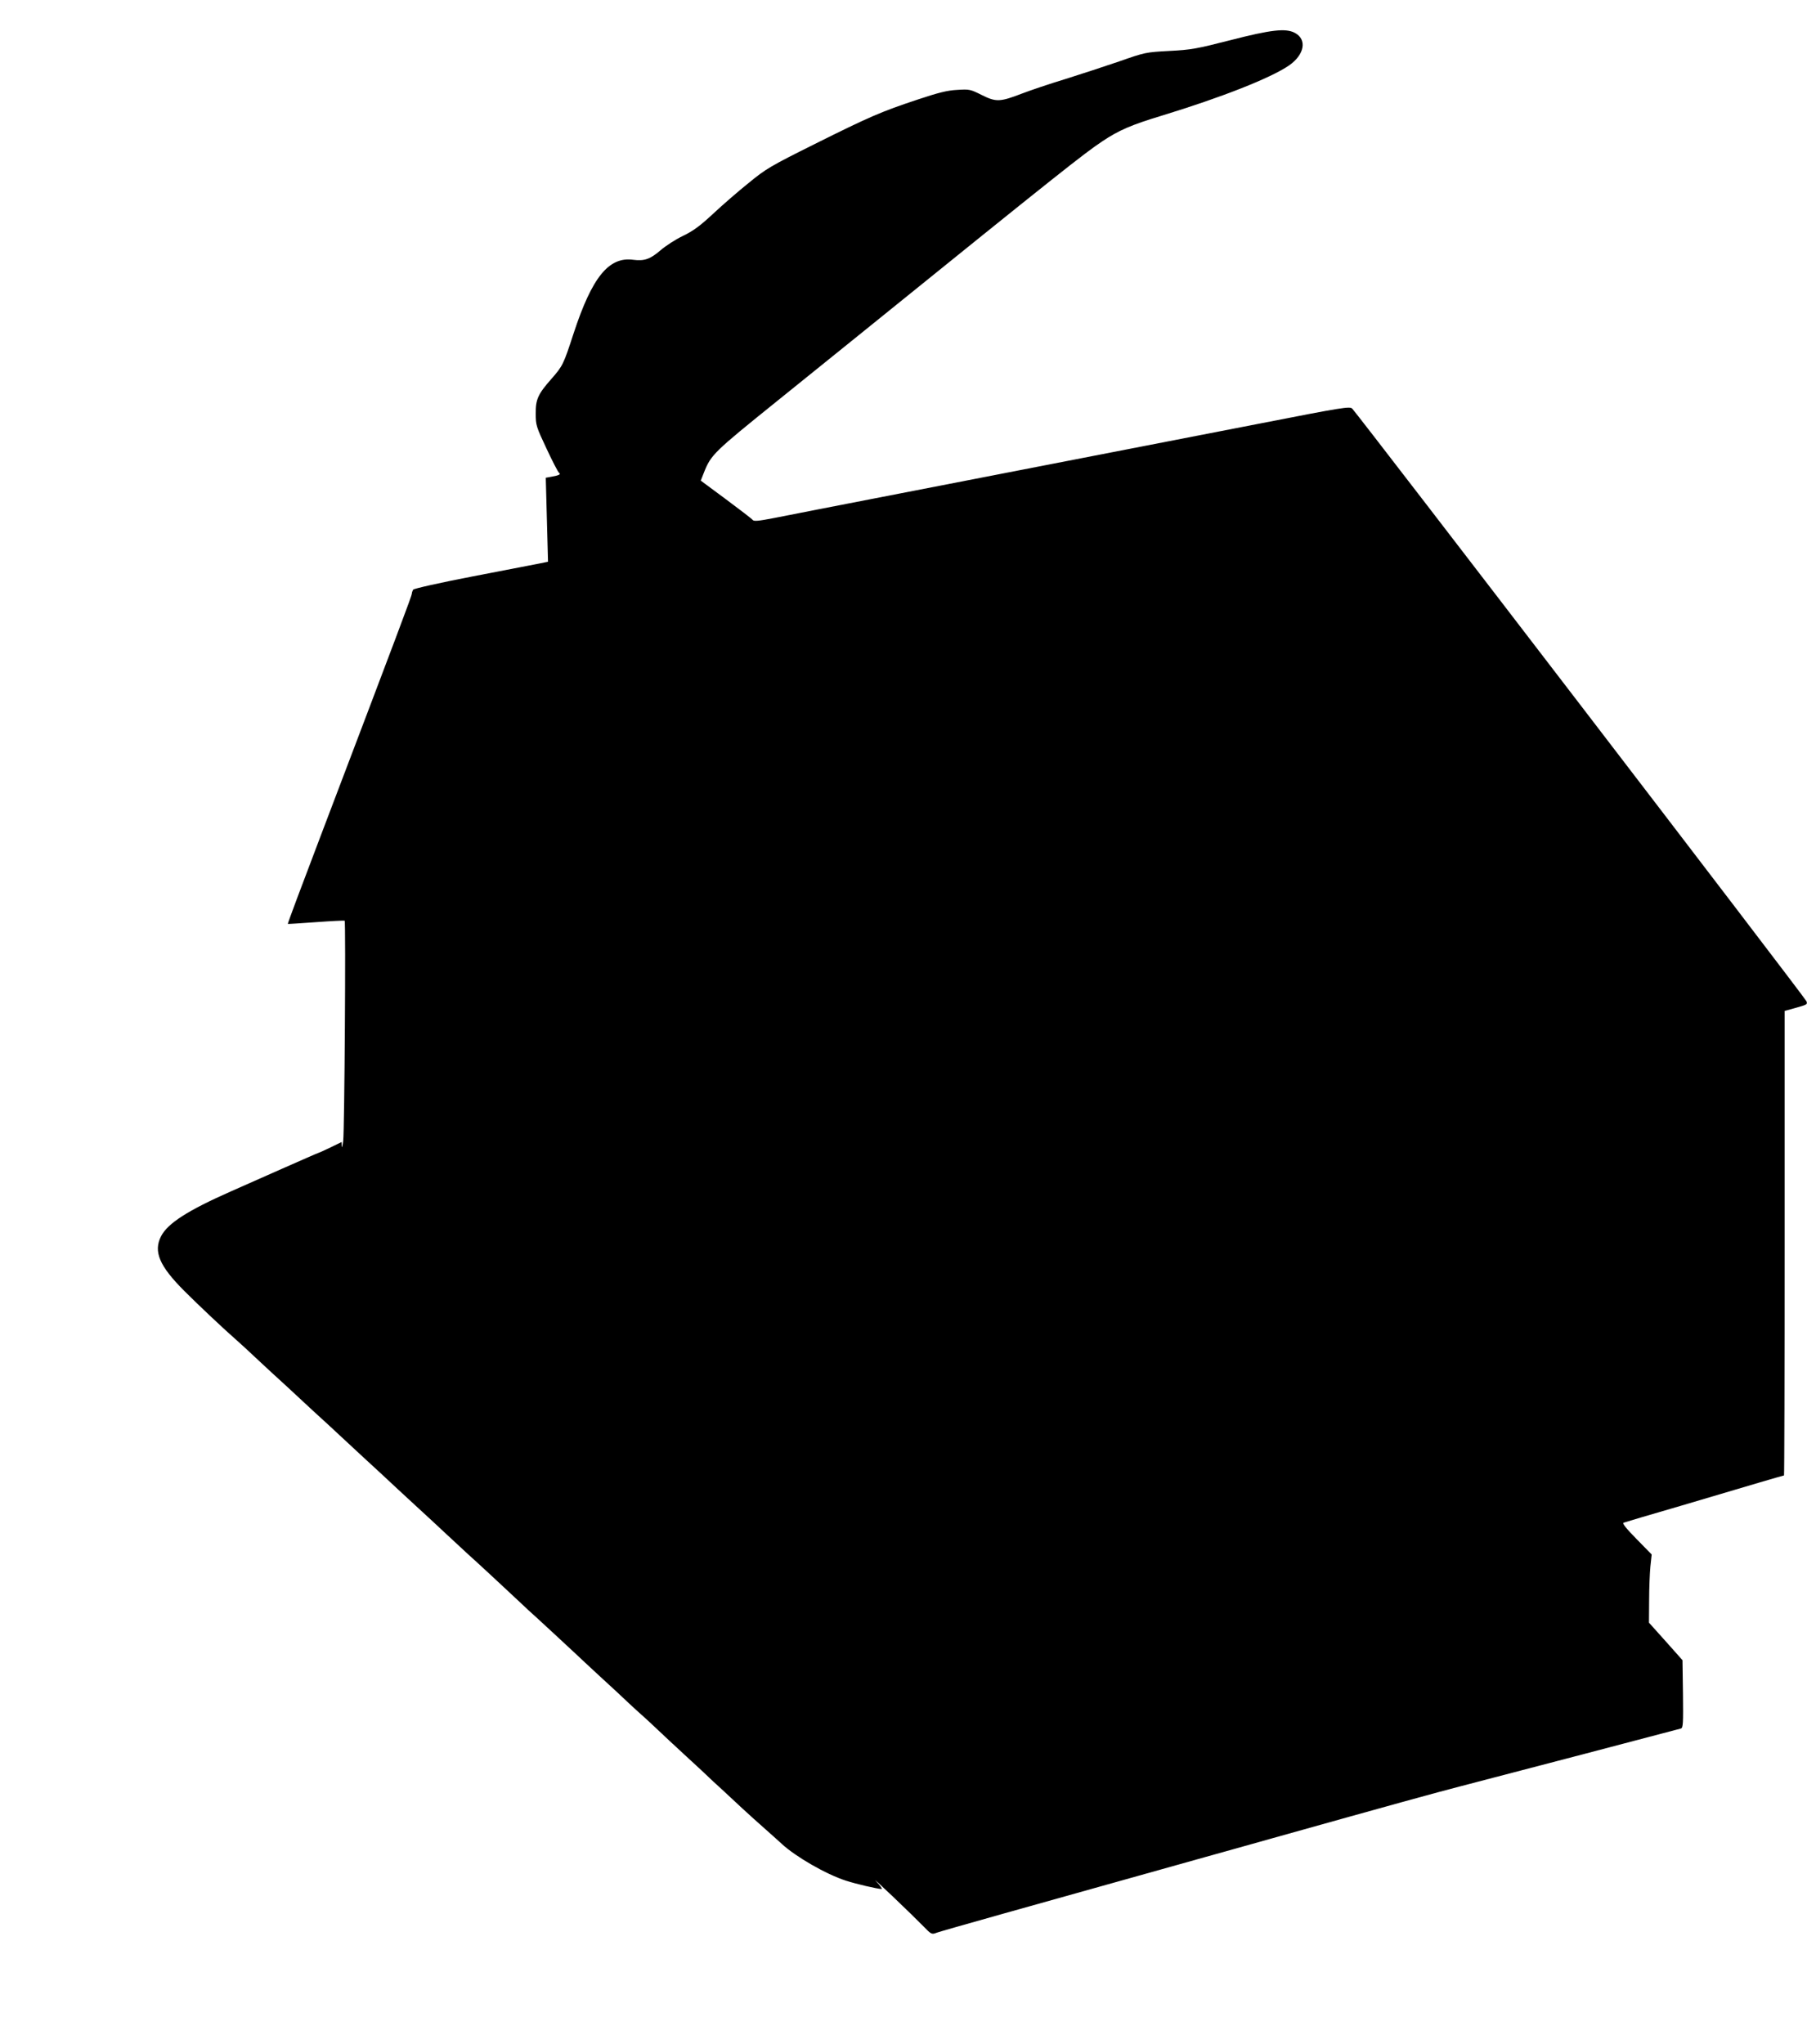  <svg version="1.0" xmlns="http://www.w3.org/2000/svg"
 width="1132pt" height="1280pt" viewBox="0 0 1132 1280"
 preserveAspectRatio="xMidYMid meet"><g transform="translate(0,1280) scale(0.1,-0.1)"
fill="#000000" stroke="none">
<path d="M7710 12549 c-215 -55 -248 -61 -385 -68 -148 -8 -152 -9 -315 -66
-91 -31 -243 -81 -339 -111 -96 -29 -217 -70 -269 -90 -138 -53 -162 -54 -252
-9 -72 36 -77 37 -155 32 -61 -3 -119 -18 -245 -60 -232 -77 -305 -109 -644
-278 -279 -139 -308 -156 -415 -244 -64 -51 -164 -138 -223 -193 -85 -79 -125
-108 -191 -140 -46 -22 -109 -63 -141 -91 -63 -54 -100 -67 -169 -58 -153 21
-258 -109 -373 -459 -64 -196 -68 -205 -139 -286 -84 -95 -100 -129 -99 -218
0 -72 3 -82 68 -220 37 -80 73 -148 78 -151 14 -9 0 -16 -45 -24 l-38 -7 7
-263 7 -263 -54 -11 c-30 -6 -218 -42 -419 -81 -202 -39 -368 -76 -372 -83 -4
-7 -8 -18 -8 -25 0 -12 -77 -217 -569 -1511 -116 -305 -210 -555 -208 -557 1
-1 81 4 177 11 96 7 177 11 179 9 8 -7 -1 -1317 -9 -1379 -4 -33 -8 -48 -9
-33 l-1 26 -70 -34 c-39 -19 -73 -34 -75 -34 -3 0 -107 -46 -232 -101 -126
-56 -267 -118 -314 -139 -274 -121 -398 -201 -440 -282 -49 -96 -11 -186 146
-343 90 -90 248 -239 335 -315 10 -8 68 -62 130 -120 62 -58 121 -112 130
-120 9 -8 68 -62 130 -120 62 -58 121 -112 130 -120 9 -8 68 -62 130 -120 151
-140 158 -147 226 -209 32 -30 91 -84 129 -120 39 -36 98 -90 130 -120 33 -30
112 -103 176 -163 64 -60 126 -116 136 -126 28 -24 233 -214 319 -295 40 -38
81 -76 92 -85 18 -16 218 -201 267 -247 11 -11 77 -72 145 -135 69 -63 150
-138 180 -167 30 -28 66 -61 80 -73 14 -12 54 -49 90 -83 36 -34 121 -114 190
-177 69 -63 132 -122 140 -130 8 -8 44 -42 80 -74 36 -33 94 -87 130 -121 36
-33 103 -94 150 -135 46 -41 91 -81 98 -88 87 -80 277 -190 402 -230 61 -20
198 -52 223 -52 6 0 -9 21 -33 47 -25 26 20 -15 100 -91 80 -76 168 -162 195
-190 50 -51 51 -52 85 -39 38 13 514 147 1680 473 96 27 288 80 425 119 753
211 1022 285 1177 325 267 69 1350 353 1378 361 14 4 15 33 13 216 l-3 212
-105 118 -105 117 1 139 c0 76 4 172 8 213 l8 75 -95 97 c-65 66 -91 99 -81
102 8 3 169 51 359 106 190 56 412 122 493 146 82 24 151 44 153 44 2 0 4 654
4 1454 l0 1455 58 16 c85 24 85 24 79 44 -4 17 -2810 3676 -2846 3712 -15 15
-60 8 -566 -91 -606 -118 -1256 -244 -2265 -440 -366 -71 -721 -140 -790 -154
-98 -19 -127 -22 -135 -12 -5 7 -81 65 -167 129 l-158 117 20 51 c44 111 62
128 454 444 109 88 332 268 496 400 1283 1037 1431 1154 1547 1231 102 68 180
102 372 160 373 114 681 235 796 314 98 68 115 164 35 205 -57 29 -147 19
-400 -46z"/>
</g>
</svg>
